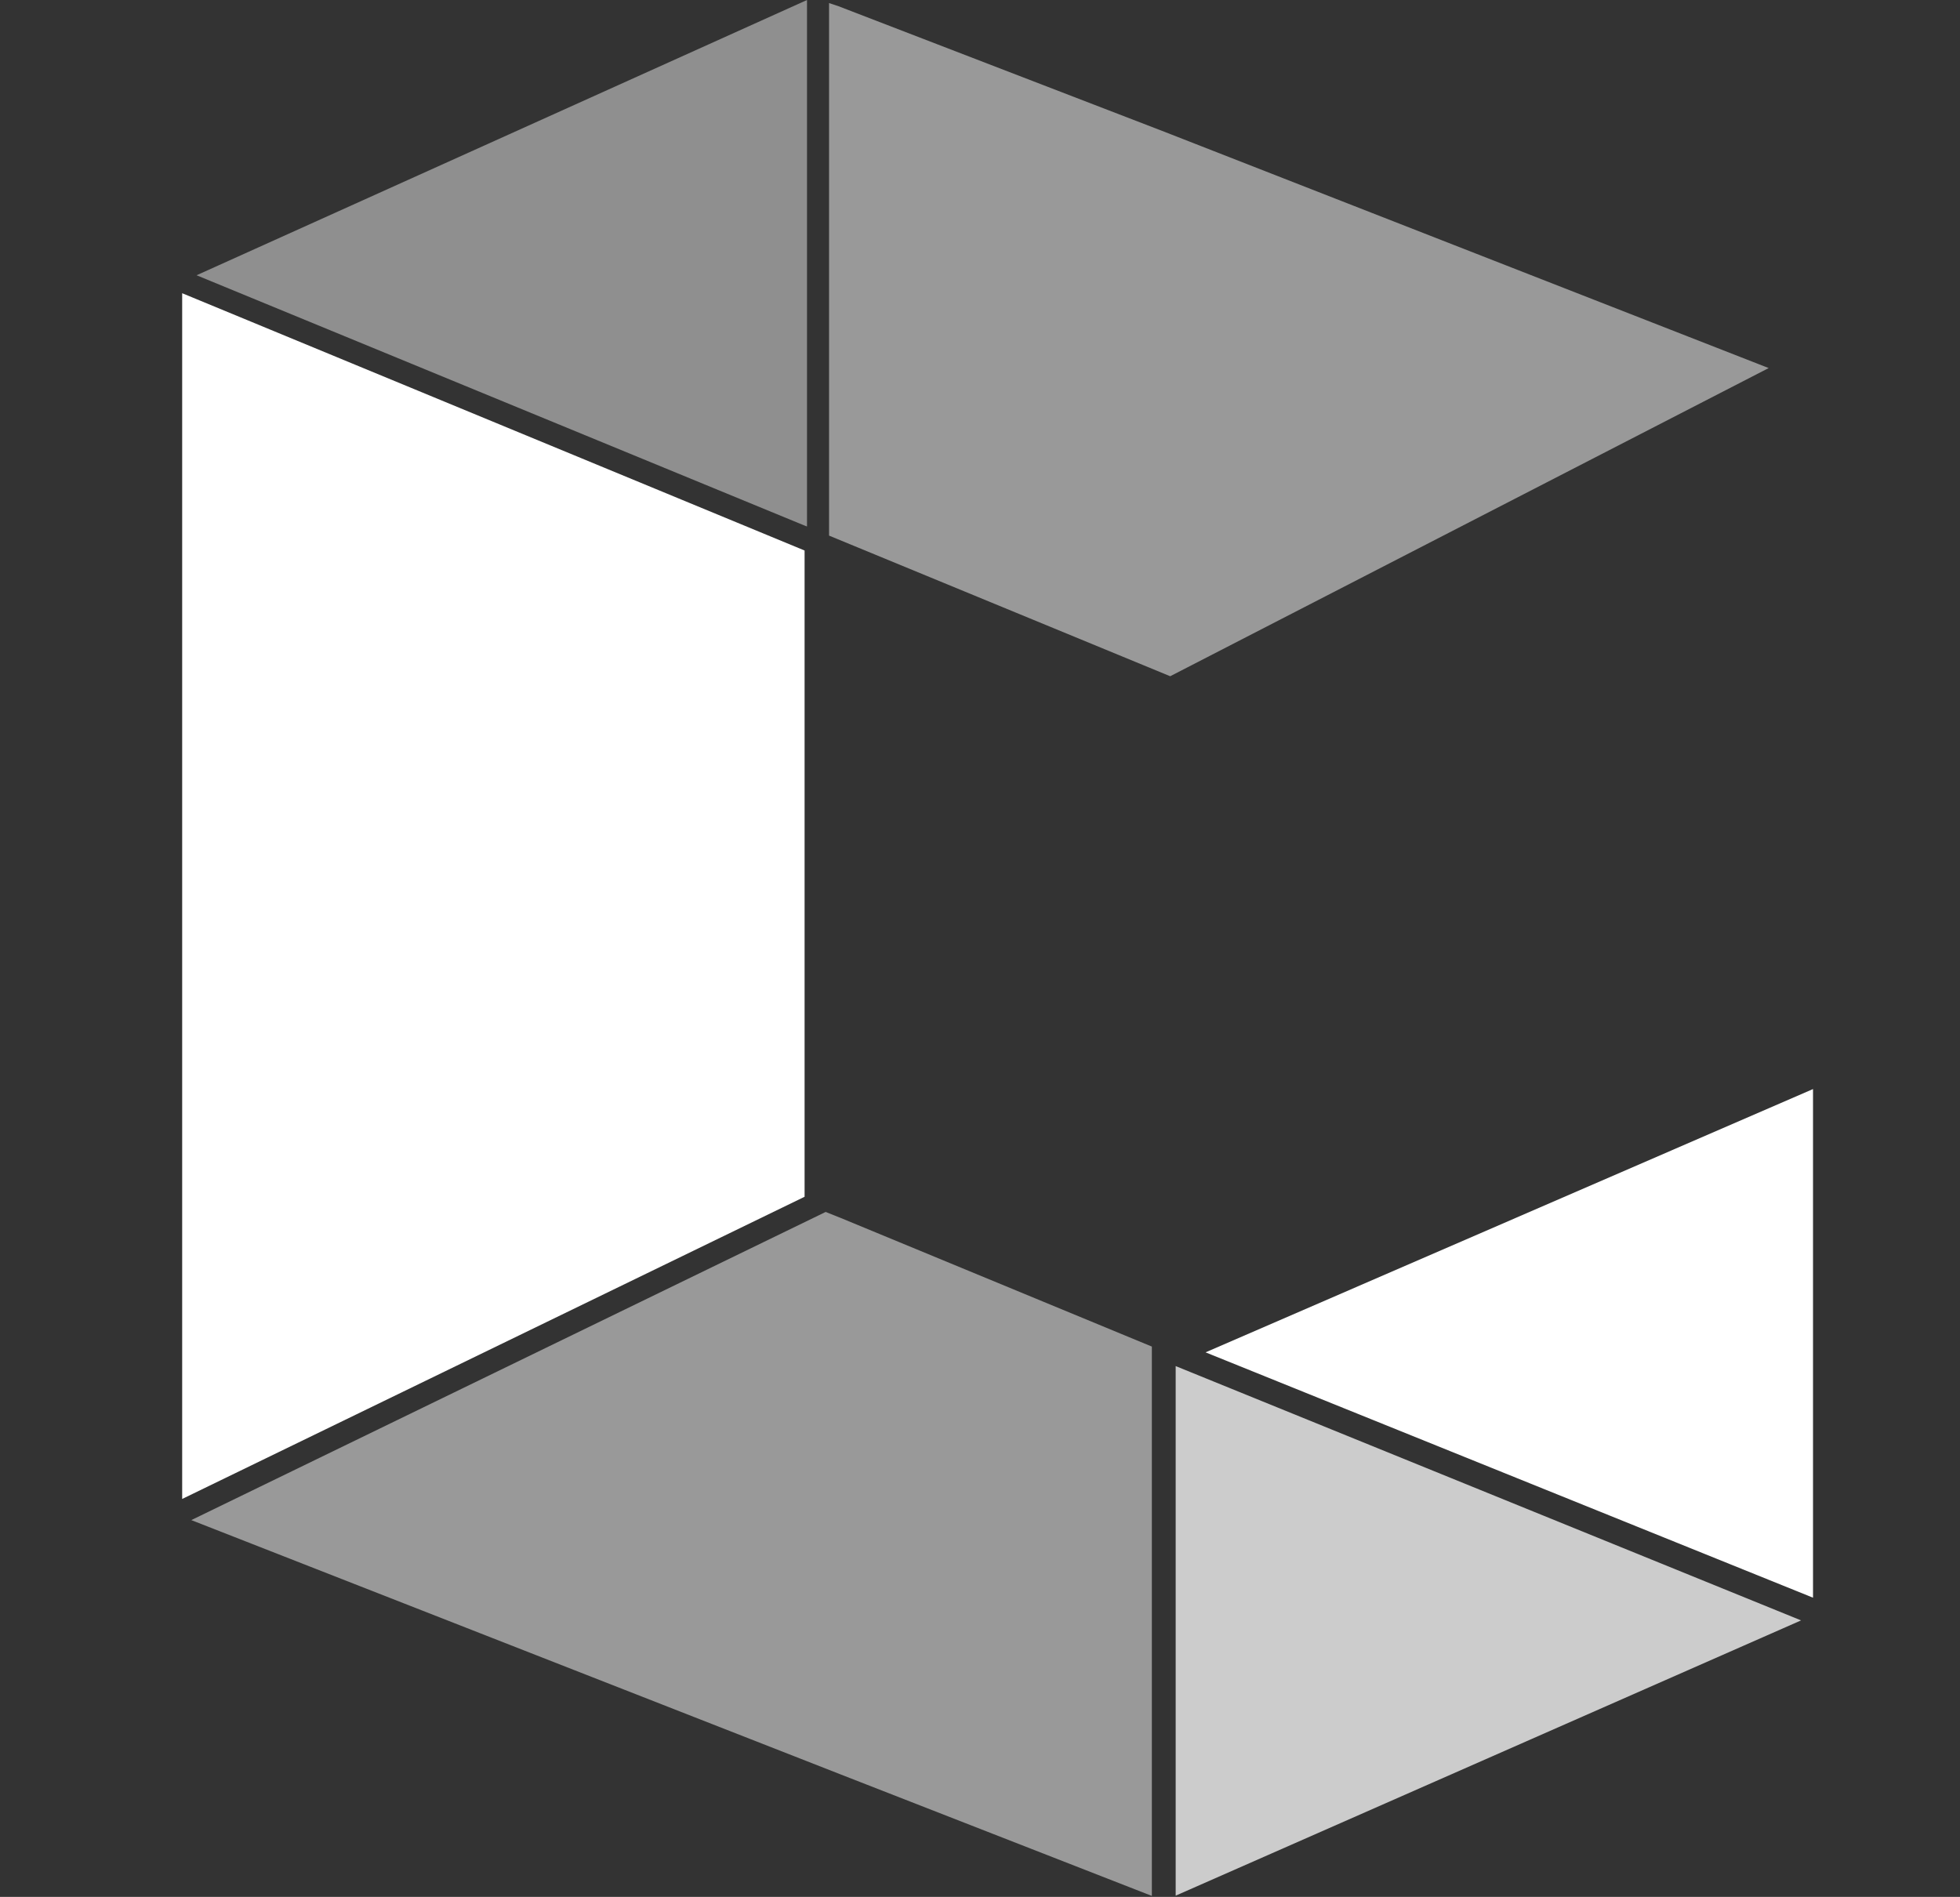 <?xml version="1.0" encoding="UTF-8"?>
<!-- Generator: Adobe Illustrator 27.6.1, SVG Export Plug-In . SVG Version: 6.00 Build 0)  -->
<svg xmlns="http://www.w3.org/2000/svg" xmlns:xlink="http://www.w3.org/1999/xlink" version="1.1" id="Layer_1" x="0px" y="0px" viewBox="0 0 65.5 63.4" style="enable-background:new 0 0 65.5 63.4;" xml:space="preserve">
<rect x="0" y="0" width="65.5" height="63.4" fill="#333333" stroke="none"/>
<style type="text/css">
	.st0{fill:#FFFFFF;}
	.st1{clip-path:url(#SVGID_00000130627673391372704820000009991814168799346079_);}
	.st2{clip-path:url(#SVGID_00000043449971076168357450000013410463122151908503_);}
	.st3{opacity:0.5;}
	.st4{clip-path:url(#SVGID_00000096018615656222877370000012844489936991756178_);}
	.st5{opacity:0.75;}
	.st6{clip-path:url(#SVGID_00000039128626788515385530000003425283360555628217_);}
	.st7{opacity:0.6;}
	.st8{clip-path:url(#SVGID_00000044875757740782100830000010499746224442751401_);}
	.st9{clip-path:url(#SVGID_00000111169062311441445550000004497277345035735194_);}
	.st10{clip-path:url(#SVGID_00000139978150679062485150000012826556100760409498_);}
	.st11{clip-path:url(#SVGID_00000085213203445919127240000015177997338439357615_);}
</style>
<g id="Group_375">
	<path id="Path_17" class="st0" d="M37.9,22.7"></path>
	<path id="Path_20" class="st0" d="M5.1,9.4"></path>
	<path id="Path_22" class="st0" d="M5.1,9.4"></path>
	<g id="Group_412" transform="translate(0.988)">
		<g>
			<g>
				<defs>
					<rect id="SVGID_1_" x="5.1" width="54.5" height="63.4"></rect>
				</defs>
				<clipPath id="SVGID_00000023283028835071850290000011666327797782511501_">
					<use xlink:href="#SVGID_1_" style="overflow:visible;"></use>
				</clipPath>
				<g id="Group_431" style="clip-path:url(#SVGID_00000023283028835071850290000011666327797782511501_);">
					<g id="Group_422">
						<g>
							<g>
								<defs>
									<rect id="SVGID_00000127017600604197732070000012157947568137300638_" x="5.1" width="54.5" height="63.4"></rect>
								</defs>
								<clipPath id="SVGID_00000051382739005313501290000012683373675499066542_">
									<use xlink:href="#SVGID_00000127017600604197732070000012157947568137300638_" style="overflow:visible;"></use>
								</clipPath>
								<g id="Group_421" style="clip-path:url(#SVGID_00000051382739005313501290000012683373675499066542_);">
									<path id="Path_61" class="st0" d="M37.9,22.7"></path>
									<g id="Group_414" transform="translate(21.618 0.102)" class="st3">
										<g id="Group_413">
											<g>
												<g>
													<defs>
														<rect id="SVGID_00000170259754224401409620000006656184352998667906_" x="5.1" y="0" width="31.5" height="22.5"></rect>
													</defs>
													<clipPath id="SVGID_00000171697515724203160720000001076197653500397231_">
														<use xlink:href="#SVGID_00000170259754224401409620000006656184352998667906_" style="overflow:visible;"></use>
													</clipPath>
													<g id="Group_412-2" style="clip-path:url(#SVGID_00000171697515724203160720000001076197653500397231_);">
														<path id="Path_62" class="st0" d="M5.1,17.8l11.4,4.7l20-10.3L16.3,4.3L5.4,0.1L5.1,0V17.8z"></path>
													</g>
												</g>
											</g>
										</g>
									</g>
									<g id="Group_420" class="st5">
										<g id="Group_419">
											<g>
												<g>
													<defs>
														<rect id="SVGID_00000132073491120425895800000017723015425701776279_" x="5.1" width="20.9" height="17.6"></rect>
													</defs>
													<clipPath id="SVGID_00000027600592088673127640000011689276055167649946_">
														<use xlink:href="#SVGID_00000132073491120425895800000017723015425701776279_" style="overflow:visible;"></use>
													</clipPath>
													<g id="Group_418" style="clip-path:url(#SVGID_00000027600592088673127640000011689276055167649946_);">
														<g id="Group_417" transform="translate(0.481)" class="st7">
															<g id="Group_416">
																<g>
																	<g>
																		<defs>
																			<rect id="SVGID_00000026856626361613751020000016183990706410727568_" x="5.1" width="20.4" height="17.6"></rect>
																		</defs>
																		<clipPath id="SVGID_00000132084024328682130380000002363164689924060595_">
																			<use xlink:href="#SVGID_00000026856626361613751020000016183990706410727568_" style="overflow:visible;"></use>
																		</clipPath>
																		<g id="Group_415" style="clip-path:url(#SVGID_00000132084024328682130380000002363164689924060595_);">
																			<path id="Path_63" class="st0" d="M25.5,17.6V0L5.1,9.2L25.5,17.6z"></path>
																		</g>
																	</g>
																</g>
															</g>
														</g>
														<path id="Path_64" class="st0" d="M5.1,9.4"></path>
													</g>
												</g>
											</g>
										</g>
									</g>
								</g>
							</g>
						</g>
					</g>
					<path id="Path_65" class="st0" d="M5.1,31.8v18.3L25.9,40V18.4L5.1,9.8V31.8z"></path>
					<path id="Path_66" class="st0" d="M5.1,9.4"></path>
					<g id="Group_430">
						<g>
							<g>
								<defs>
									<rect id="SVGID_00000063597788425865914260000011729588471038442137_" x="5.1" width="54.5" height="63.4"></rect>
								</defs>
								<clipPath id="SVGID_00000137833184150389460100000013766995599657029812_">
									<use xlink:href="#SVGID_00000063597788425865914260000011729588471038442137_" style="overflow:visible;"></use>
								</clipPath>
								<g id="Group_429" style="clip-path:url(#SVGID_00000137833184150389460100000013766995599657029812_);">
									<g id="Group_425" transform="translate(0.305 40.507)" class="st3">
										<g id="Group_424">
											<g>
												<g>
													<defs>
														<rect id="SVGID_00000037687264565352073440000003520239359262481298_" x="5.1" y="0" width="32.1" height="22.9"></rect>
													</defs>
													<clipPath id="SVGID_00000181079853694033599260000018103606339597342120_">
														<use xlink:href="#SVGID_00000037687264565352073440000003520239359262481298_" style="overflow:visible;"></use>
													</clipPath>
													<g id="Group_423" style="clip-path:url(#SVGID_00000181079853694033599260000018103606339597342120_);">
														<path id="Path_67" class="st0" d="M37.2,4.5L26.8,0.2L26.3,0L5.1,10.3l21.7,8.5l10.5,4.1L37.2,4.5z"></path>
													</g>
												</g>
											</g>
										</g>
									</g>
									<g id="Group_428" transform="translate(33.201 45.659)" class="st5">
										<g id="Group_427">
											<g>
												<g>
													<defs>
														<rect id="SVGID_00000155113749095789662130000009830752406385748646_" x="5.1" y="0" width="20.9" height="17.7"></rect>
													</defs>
													<clipPath id="SVGID_00000059990991843174475410000008430974662989738624_">
														<use xlink:href="#SVGID_00000155113749095789662130000009830752406385748646_" style="overflow:visible;"></use>
													</clipPath>
													<g id="Group_426" style="clip-path:url(#SVGID_00000059990991843174475410000008430974662989738624_);">
														<path id="Path_68" class="st0" d="M5.1,0v17.7L26,8.5L5.1,0z"></path>
													</g>
												</g>
											</g>
										</g>
									</g>
								</g>
							</g>
						</g>
					</g>
					<path id="Path_69" class="st0" d="M39.3,45.2l20.3,8.2v-17L39.3,45.2z"></path>
				</g>
			</g>
		</g>
	</g>
</g>
</svg>
